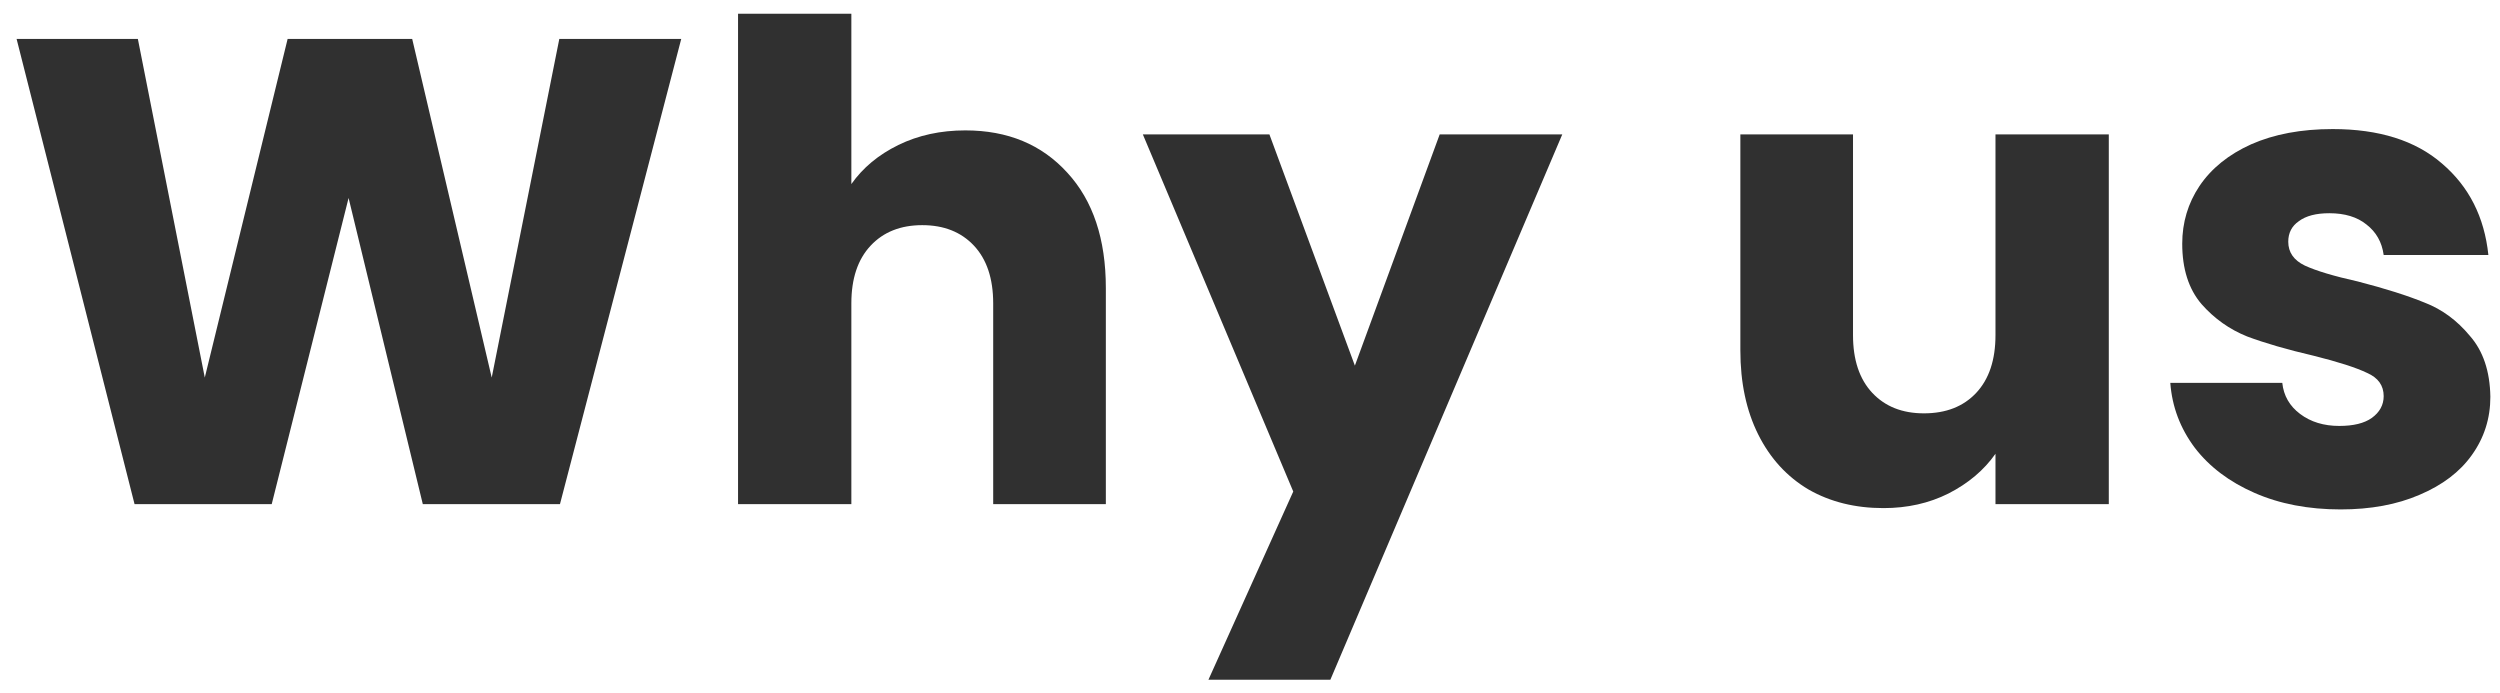 <svg xmlns="http://www.w3.org/2000/svg" width="83" height="23" viewBox="0 0 83 23" fill="none"><path d="M22.617 1.293L18.591 16.737H14.037L11.573 6.573L9.021 16.737H4.467L0.551 1.293H4.577L6.799 12.535L9.549 1.293H13.685L16.325 12.535L18.569 1.293H22.617Z" fill="#303030"></path><path d="M32.05 4.329C33.458 4.329 34.587 4.798 35.438 5.737C36.288 6.661 36.714 7.937 36.714 9.565V16.737H32.974V10.071C32.974 9.25 32.761 8.612 32.336 8.157C31.91 7.702 31.338 7.475 30.619 7.475C29.901 7.475 29.329 7.702 28.904 8.157C28.478 8.612 28.265 9.25 28.265 10.071V16.737H24.503V0.457H28.265V6.111C28.647 5.568 29.168 5.136 29.828 4.813C30.488 4.49 31.228 4.329 32.05 4.329Z" fill="#303030"></path><path d="M51.868 4.461L44.168 22.567H40.12L42.936 16.319L37.942 4.461H42.144L44.982 12.139L47.798 4.461H51.868Z" fill="#303030"></path><path d="M70.012 4.461V16.737H66.25V15.065C65.869 15.608 65.348 16.048 64.688 16.385C64.043 16.708 63.324 16.869 62.532 16.869C61.593 16.869 60.765 16.664 60.046 16.253C59.328 15.828 58.77 15.219 58.374 14.427C57.978 13.635 57.78 12.704 57.78 11.633V4.461H61.52V11.127C61.52 11.948 61.733 12.586 62.158 13.041C62.584 13.496 63.156 13.723 63.874 13.723C64.608 13.723 65.187 13.496 65.612 13.041C66.037 12.586 66.25 11.948 66.25 11.127V4.461H70.012Z" fill="#303030"></path><path d="M77.708 16.913C76.638 16.913 75.684 16.73 74.848 16.363C74.012 15.996 73.352 15.498 72.868 14.867C72.384 14.222 72.113 13.503 72.054 12.711H75.772C75.816 13.136 76.014 13.481 76.366 13.745C76.718 14.009 77.151 14.141 77.664 14.141C78.134 14.141 78.493 14.053 78.742 13.877C79.006 13.686 79.138 13.444 79.138 13.151C79.138 12.799 78.955 12.542 78.588 12.381C78.222 12.205 77.628 12.014 76.806 11.809C75.926 11.604 75.193 11.391 74.606 11.171C74.02 10.936 73.514 10.577 73.088 10.093C72.663 9.594 72.45 8.927 72.45 8.091C72.45 7.387 72.641 6.749 73.022 6.177C73.418 5.59 73.99 5.128 74.738 4.791C75.501 4.454 76.403 4.285 77.444 4.285C78.984 4.285 80.194 4.666 81.074 5.429C81.969 6.192 82.482 7.204 82.614 8.465H79.138C79.08 8.04 78.889 7.702 78.566 7.453C78.258 7.204 77.848 7.079 77.334 7.079C76.894 7.079 76.557 7.167 76.322 7.343C76.088 7.504 75.97 7.732 75.97 8.025C75.97 8.377 76.154 8.641 76.52 8.817C76.902 8.993 77.488 9.169 78.28 9.345C79.19 9.58 79.93 9.814 80.502 10.049C81.074 10.269 81.573 10.636 81.998 11.149C82.438 11.648 82.666 12.322 82.68 13.173C82.68 13.892 82.475 14.537 82.064 15.109C81.668 15.666 81.089 16.106 80.326 16.429C79.578 16.752 78.706 16.913 77.708 16.913Z" fill="#303030"></path></svg>